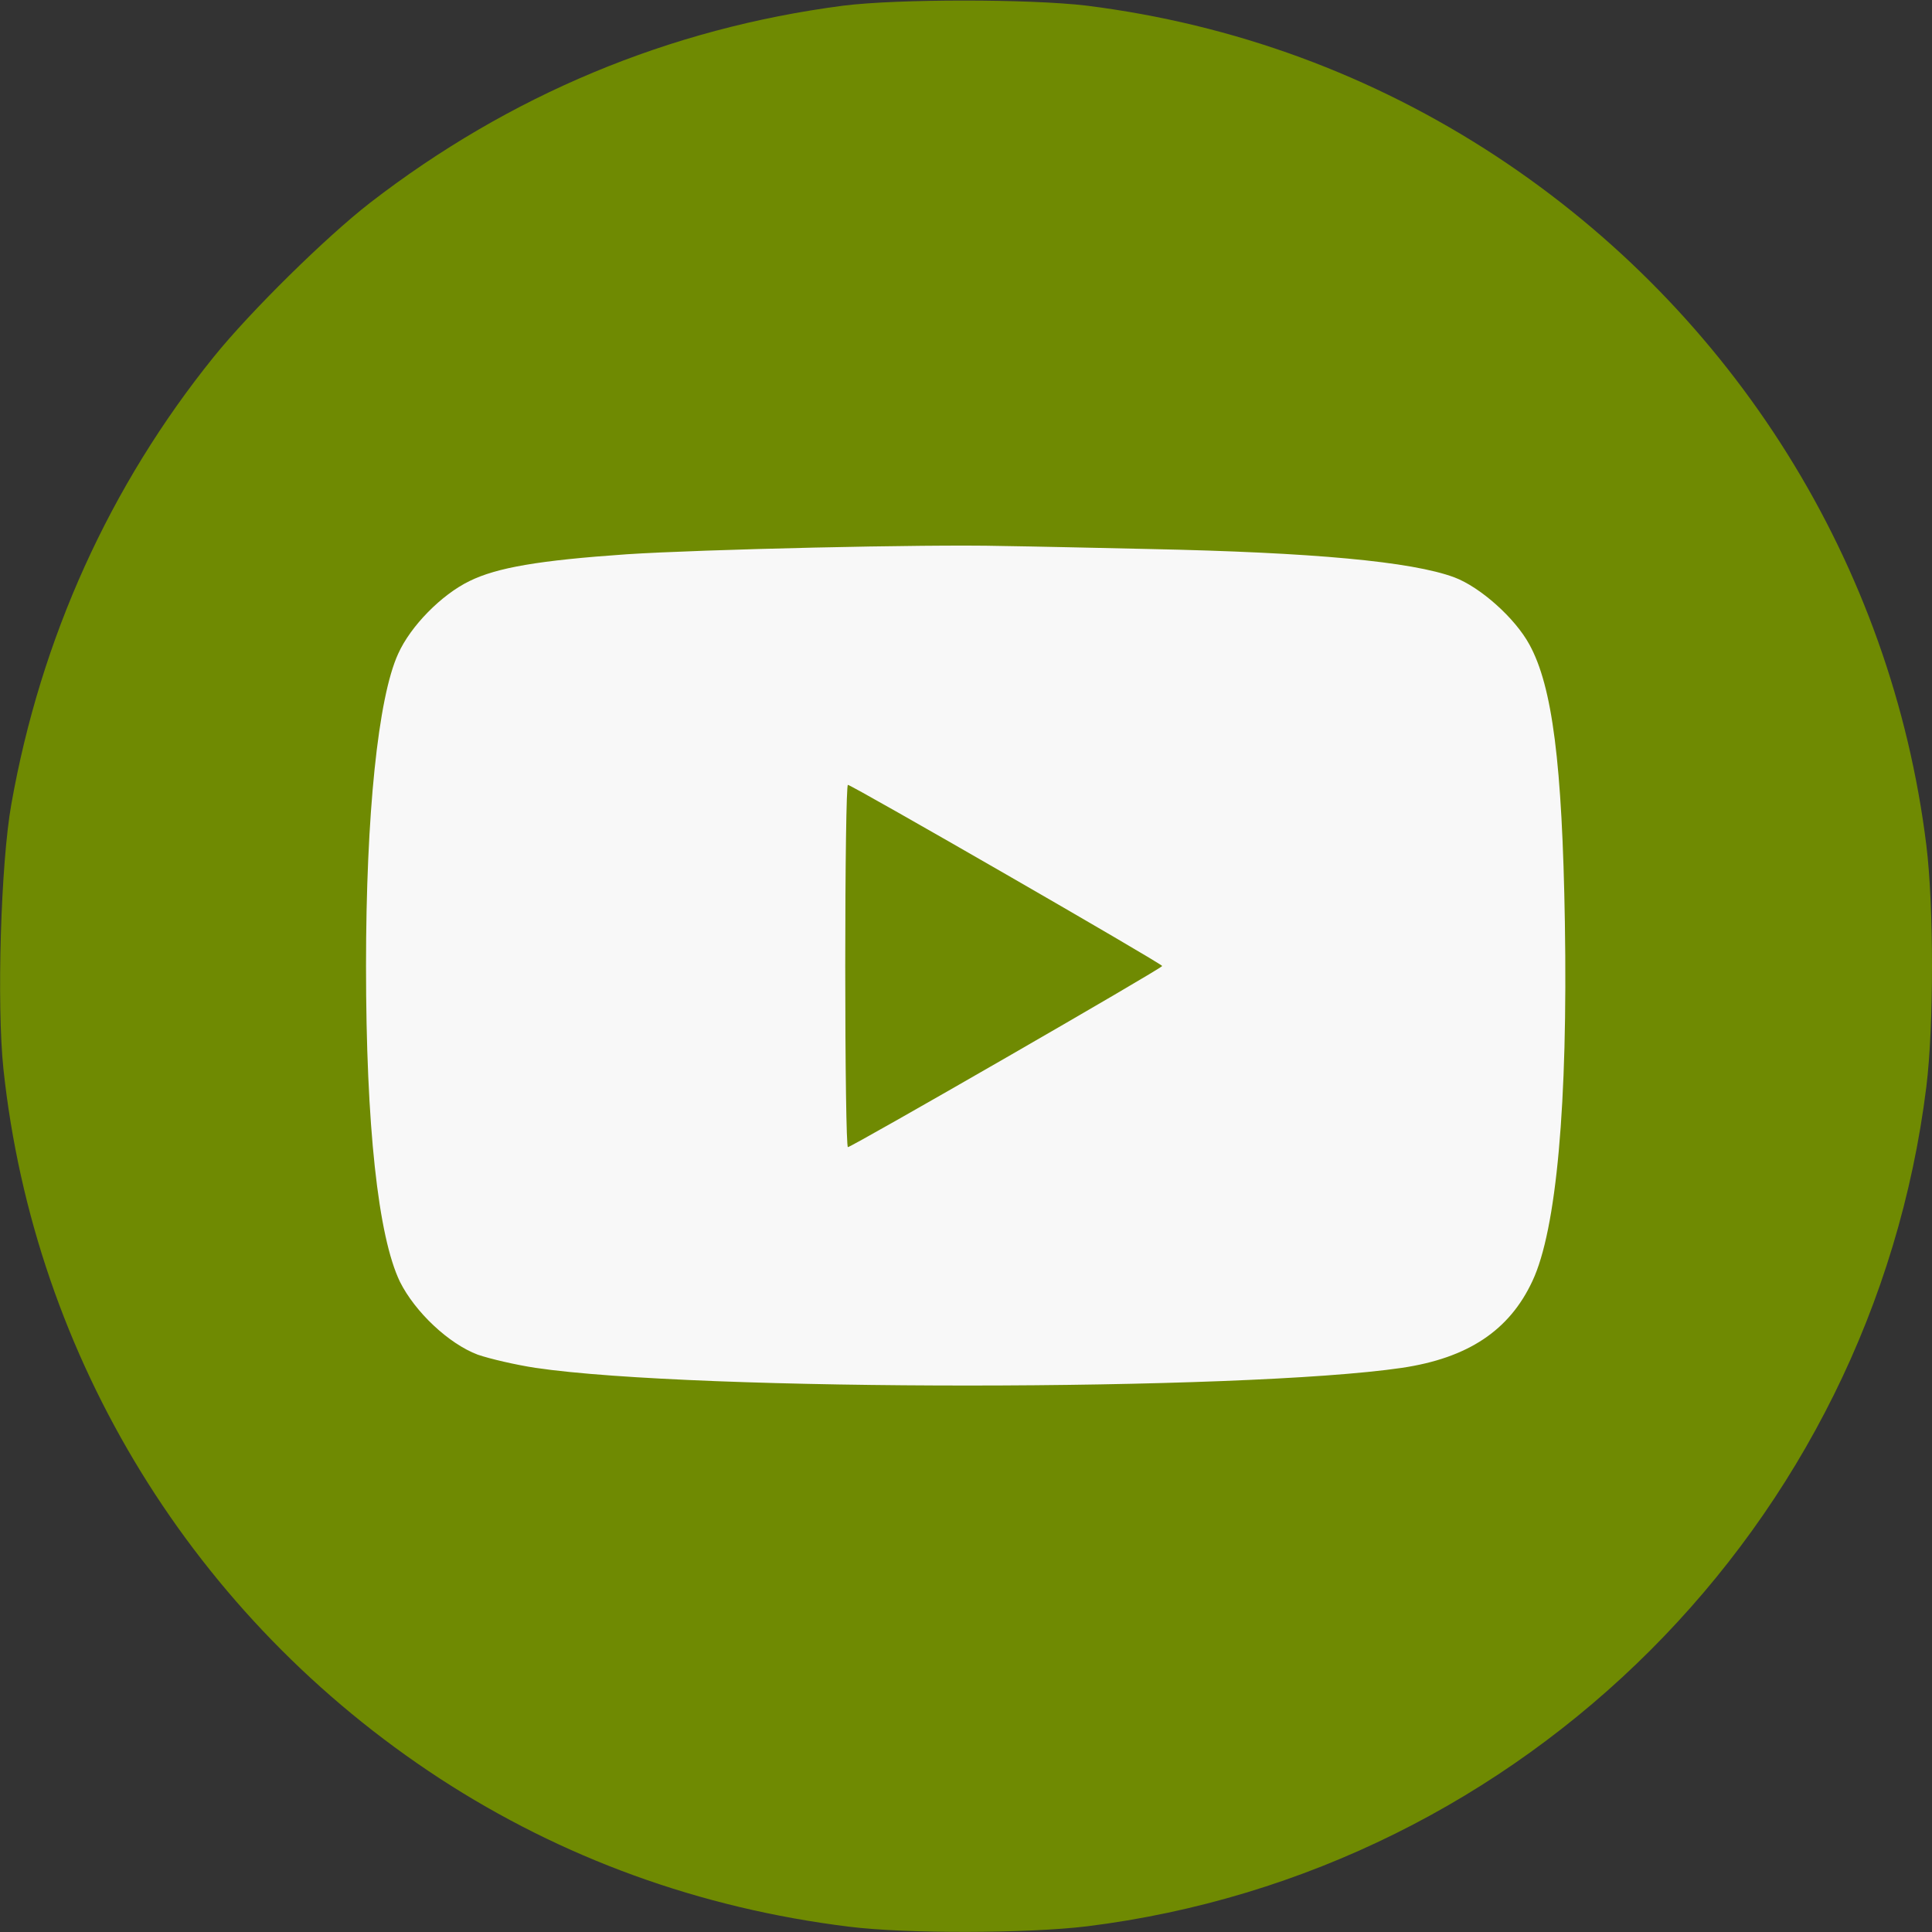 <svg xmlns="http://www.w3.org/2000/svg" fill="none" viewBox="0 0 40 40" height="40" width="40">
<rect x="0" y="0" width="40" height="40" fill="#333333" stroke="none"/>
<g clip-path="url(#clip0_363_2774)">
<circle fill="#F8F8F8" r="14" cy="20" cx="20"></circle>
<path fill="#6F8A02" d="M17.461 0.117C13.852 0.586 10.547 1.968 7.656 4.203C6.742 4.914 5.188 6.445 4.43 7.383C2.274 10.054 0.844 13.211 0.235 16.648C0.016 17.867 -0.07 20.797 0.071 22.133C0.711 28.117 4.016 33.5 9.102 36.82C11.633 38.468 14.485 39.508 17.578 39.89C18.766 40.039 21.266 40.031 22.5 39.883C31.563 38.758 38.758 31.562 39.883 22.5C40.039 21.234 40.039 18.765 39.883 17.5C39.164 11.687 35.907 6.476 30.977 3.234C28.407 1.547 25.547 0.5 22.5 0.117C21.313 -0.024 18.586 -0.024 17.461 0.117ZM23.805 11.367C27.18 11.437 29.227 11.625 30.11 11.953C30.649 12.156 31.367 12.797 31.664 13.343C32.141 14.211 32.344 15.804 32.399 19.093C32.461 22.843 32.227 25.461 31.727 26.523C31.25 27.547 30.391 28.117 29.024 28.32C25.727 28.804 14.422 28.812 11.086 28.32C10.68 28.258 10.141 28.133 9.891 28.047C9.289 27.82 8.594 27.164 8.281 26.539C7.828 25.601 7.578 23.304 7.578 20C7.578 16.859 7.828 14.445 8.242 13.539C8.5 12.961 9.141 12.312 9.719 12.031C10.289 11.75 11.164 11.601 12.969 11.476C14.5 11.375 19.188 11.265 20.742 11.304C21.344 11.312 22.719 11.343 23.805 11.367Z"></path>
<path fill="#6F8A02" d="M17.5 20C17.5 22.062 17.523 23.75 17.555 23.75C17.633 23.75 24.062 20.047 24.062 20C24.062 19.953 17.633 16.25 17.555 16.25C17.523 16.25 17.5 17.937 17.5 20Z"></path>
</g>
<defs>
<clipPath id="clip0_363_2774">
<rect fill="white" height="40" width="40"></rect>
</clipPath>
</defs>
</svg>
